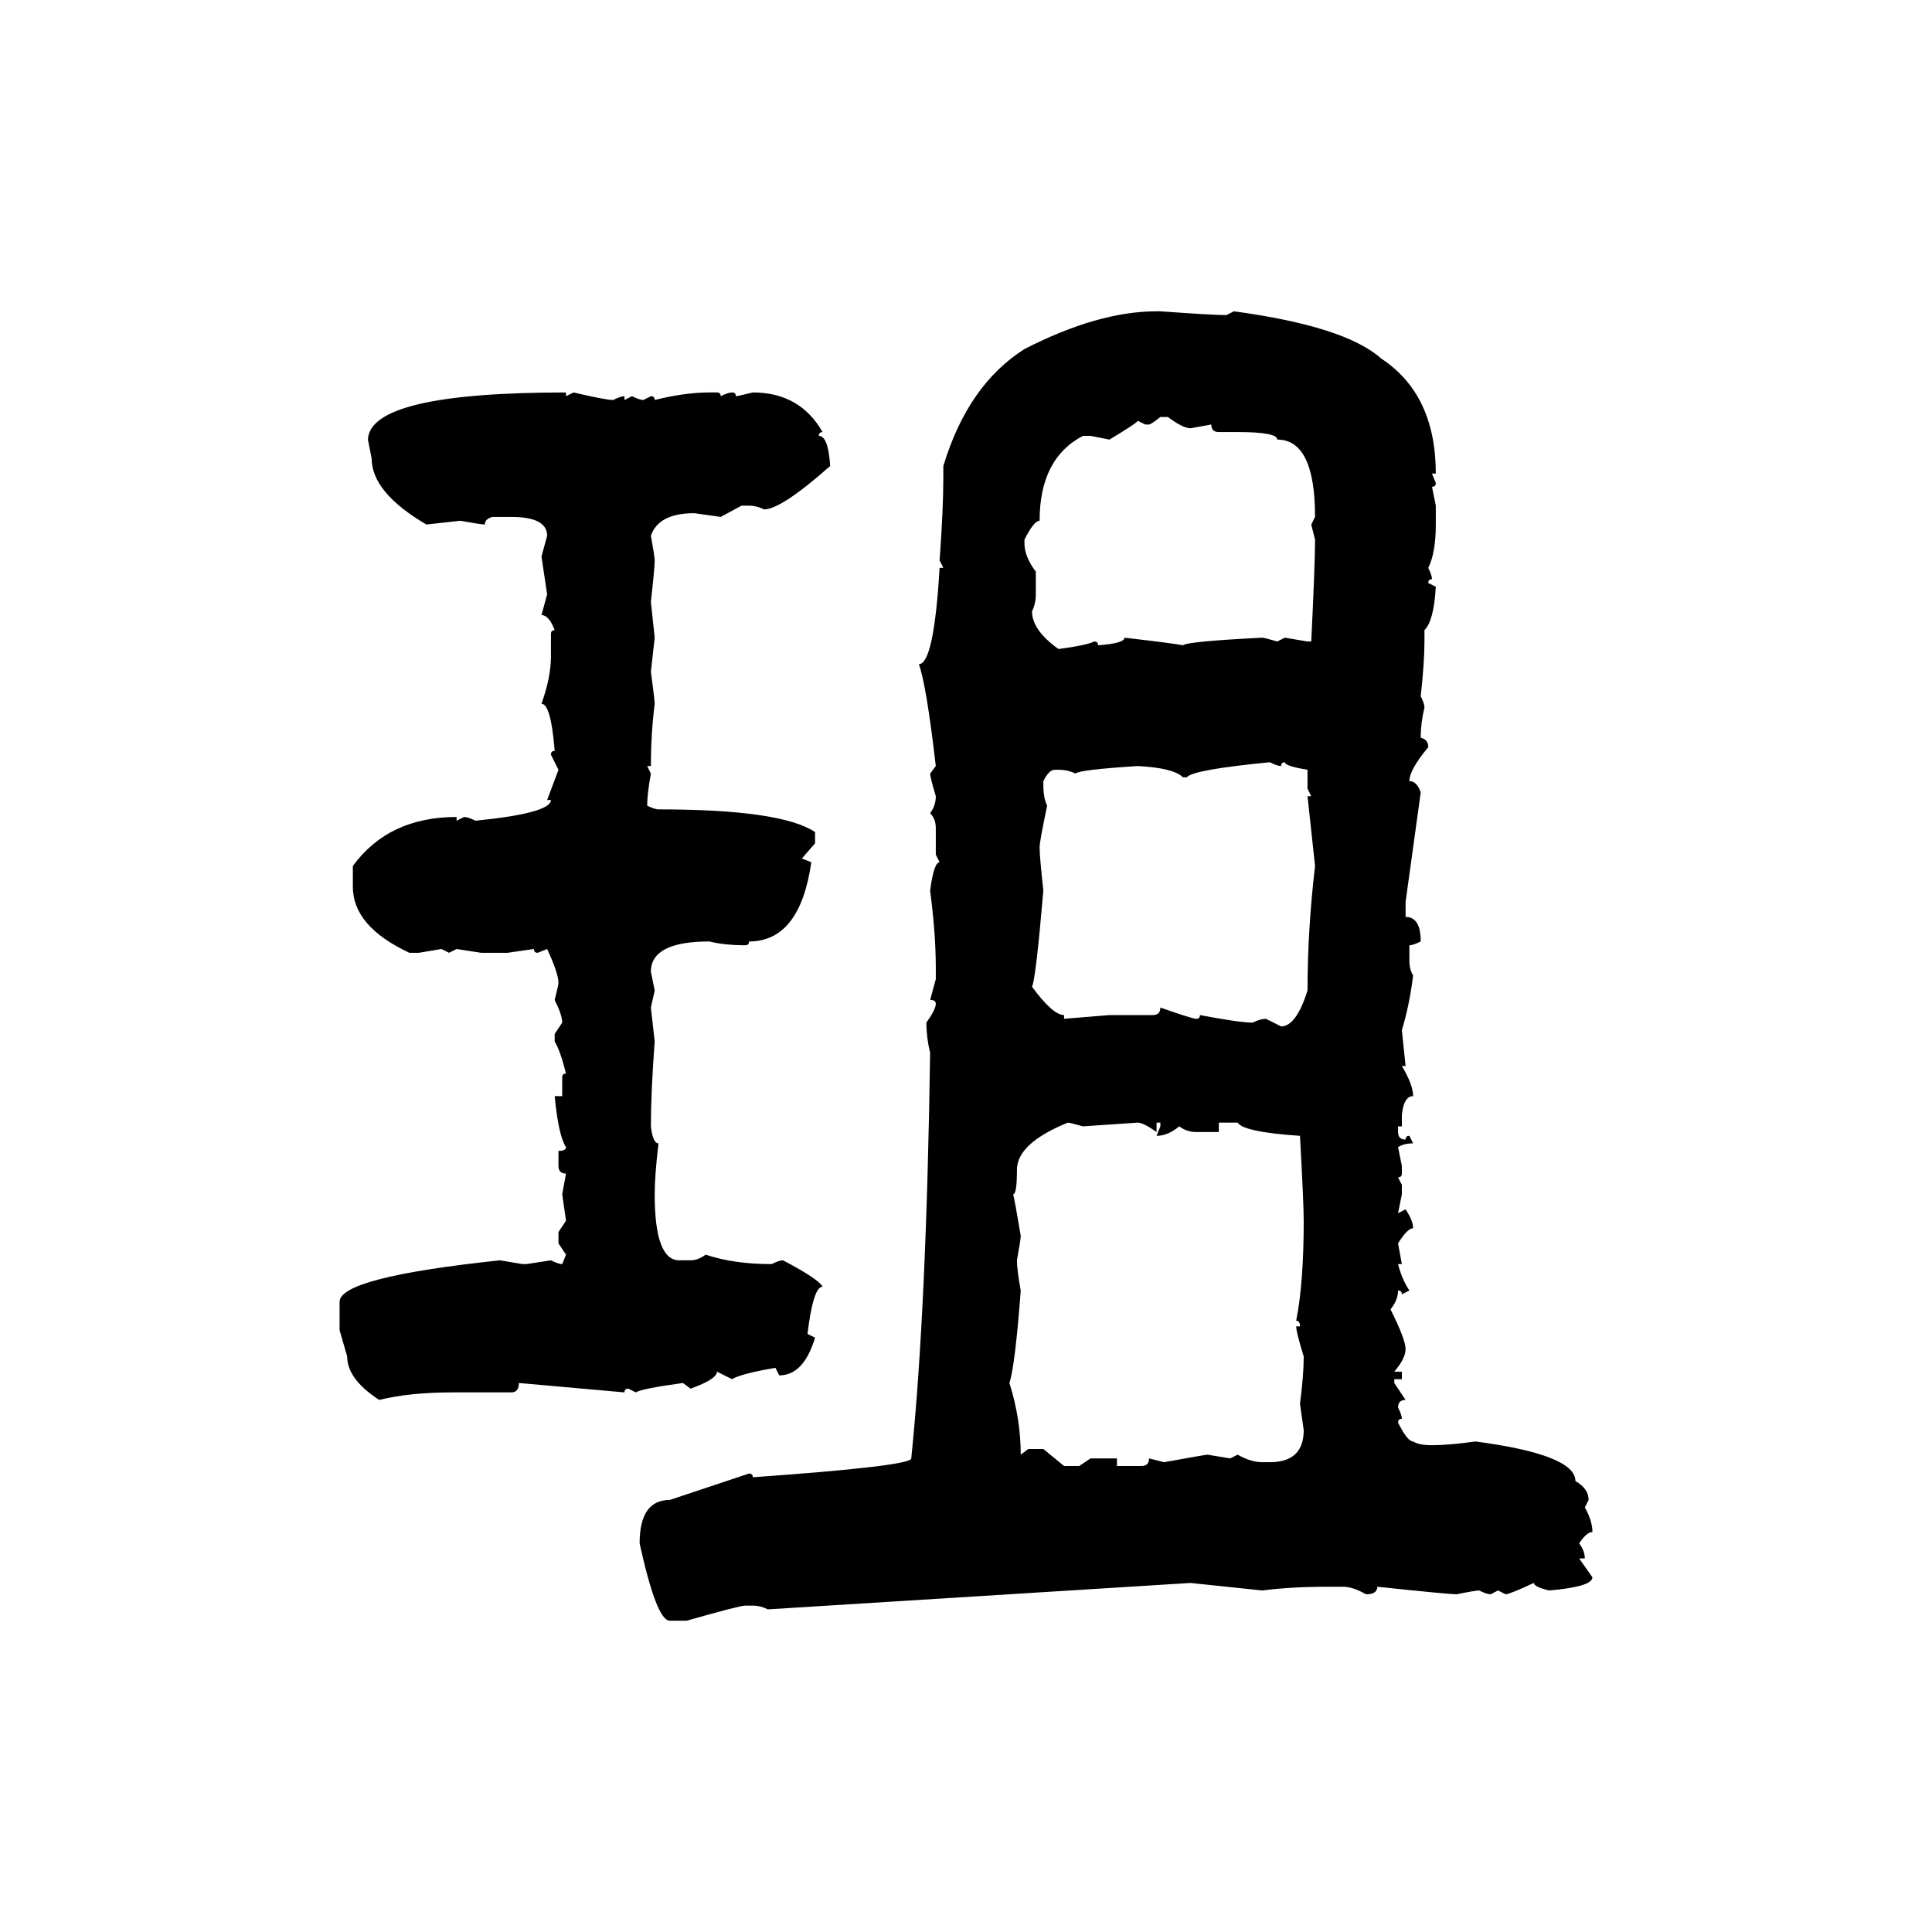 <svg xmlns="http://www.w3.org/2000/svg" xmlns:xlink="http://www.w3.org/1999/xlink" width="300" height="300"><path d="M179.59 48.34L180.18 48.34Q188.38 48.93 190.43 48.93L190.43 48.93L191.60 48.34Q208.89 50.68 214.45 55.66L214.45 55.66Q222.95 61.23 222.95 73.54L222.95 73.54L222.36 73.54L222.95 75Q222.95 75.59 222.36 75.59L222.36 75.59L222.95 78.52L222.95 81.45Q222.95 85.84 221.78 88.18L221.78 88.18Q222.36 89.36 222.36 89.94L222.36 89.94Q221.78 89.94 221.78 90.53L221.78 90.53L222.95 91.11Q222.66 96.39 221.19 97.85L221.19 97.85L221.19 99.61Q221.19 102.83 220.61 108.11L220.61 108.11Q221.19 109.28 221.19 109.86L221.19 109.86Q220.61 112.21 220.61 114.55L220.61 114.55Q221.78 114.84 221.78 116.02L221.78 116.02Q218.85 119.53 218.85 121.29L218.85 121.29Q220.02 121.29 220.61 123.05L220.61 123.05L218.26 140.04L218.26 142.38Q220.61 142.38 220.61 146.19L220.61 146.19Q219.43 146.78 218.85 146.78L218.85 146.78L218.85 149.12Q218.85 150.59 219.43 151.46L219.43 151.46Q218.85 156.15 217.68 159.96L217.68 159.96L218.26 165.53L217.68 165.53Q219.43 168.46 219.43 170.21L219.43 170.21Q217.97 170.21 217.68 173.14L217.68 173.14L217.68 174.90L217.09 174.90L217.09 175.78Q217.09 176.95 218.26 176.95L218.26 176.95Q218.26 176.37 218.85 176.37L218.85 176.37L219.43 177.54Q217.97 177.54 217.09 178.13L217.09 178.13L217.68 181.05L217.68 182.23Q217.68 182.81 217.09 182.81L217.09 182.81L217.68 183.98L217.68 185.45L217.09 188.38L218.26 187.79Q219.43 189.55 219.43 190.72L219.43 190.72Q218.55 190.72 217.09 193.07L217.09 193.07L217.68 196.29L217.09 196.29Q217.68 198.63 218.85 200.39L218.85 200.39L217.68 200.98Q217.68 200.39 217.09 200.39L217.09 200.39Q217.09 201.86 215.92 203.32L215.92 203.32Q218.26 208.01 218.26 209.47L218.26 209.47Q218.26 210.94 216.50 212.99L216.50 212.99L217.68 212.99L217.68 214.16L216.50 214.16L216.50 214.75L218.26 217.38Q217.09 217.38 217.09 218.55L217.09 218.55Q217.68 219.73 217.68 220.31L217.68 220.31Q217.09 220.31 217.09 220.90L217.09 220.90Q218.55 223.83 219.43 223.83L219.43 223.83Q220.31 224.41 222.36 224.41L222.36 224.41Q225 224.41 229.10 223.83L229.10 223.83Q244.63 225.88 244.63 229.98L244.63 229.98Q246.68 231.15 246.68 232.91L246.68 232.91L246.09 234.08Q247.27 236.13 247.27 237.89L247.27 237.89Q246.39 237.89 245.21 239.65L245.21 239.65Q246.09 240.82 246.09 241.99L246.09 241.99L245.21 241.99L247.27 244.92Q247.27 246.39 240.53 246.97L240.53 246.97Q238.18 246.39 238.18 245.80L238.18 245.80Q234.38 247.56 233.79 247.56L233.79 247.56L232.62 246.97L231.45 247.56Q230.86 247.56 229.69 246.97L229.69 246.97Q229.10 246.97 226.17 247.56L226.17 247.56Q225 247.56 213.87 246.39L213.87 246.39Q213.87 247.56 212.11 247.56L212.11 247.56Q210.06 246.39 208.59 246.39L208.59 246.39L206.25 246.39Q200.39 246.39 196.00 246.97L196.00 246.97L184.86 245.80L119.24 249.90Q118.07 249.32 116.89 249.32L116.89 249.32L115.72 249.32Q114.84 249.32 106.64 251.66L106.64 251.66L104.00 251.66Q101.95 251.66 99.32 239.65L99.32 239.65Q99.32 232.91 104.00 232.91L104.00 232.91L116.31 228.81Q116.89 228.81 116.89 229.39L116.89 229.39Q141.50 227.64 141.50 226.46L141.50 226.46Q143.85 203.61 144.43 163.48L144.43 163.48Q143.85 161.13 143.85 158.79L143.85 158.79Q145.31 156.74 145.31 155.86L145.31 155.86Q145.31 155.27 144.43 155.27L144.43 155.27L145.31 152.05L145.31 150.29Q145.31 145.02 144.43 138.28L144.43 138.28Q145.02 133.89 145.90 133.89L145.90 133.89L145.31 132.71L145.31 128.61Q145.31 127.15 144.43 126.27L144.43 126.27Q145.31 125.10 145.31 123.63L145.31 123.63Q144.43 120.70 144.43 120.12L144.43 120.12L145.31 118.95Q143.85 106.35 142.68 103.13L142.68 103.13Q145.02 103.13 145.90 88.18L145.90 88.18L146.48 88.18L145.90 87.01Q146.48 79.10 146.48 74.12L146.48 74.12L146.48 72.36Q150.29 59.77 159.08 54.20L159.08 54.20Q170.51 48.34 179.59 48.34L179.59 48.34ZM87.89 60.94L87.89 60.94L87.89 61.52L89.06 60.94Q94.04 62.11 95.21 62.11L95.21 62.11Q96.39 61.52 96.97 61.52L96.97 61.52L96.97 62.11L98.14 61.52Q99.32 62.11 99.90 62.11L99.90 62.11L101.07 61.52Q101.66 61.52 101.66 62.11L101.66 62.11Q106.35 60.94 110.16 60.94L110.16 60.94L111.33 60.94Q111.91 60.94 111.91 61.52L111.91 61.52Q113.09 60.94 113.67 60.94L113.67 60.94Q114.26 60.94 114.26 61.52L114.26 61.52Q114.55 61.52 116.89 60.94L116.89 60.94Q124.22 60.94 127.73 67.09L127.73 67.09Q127.15 67.09 127.15 67.68L127.15 67.68Q128.61 67.68 128.91 72.36L128.91 72.36Q121.29 79.10 118.65 79.10L118.65 79.10Q117.48 78.52 116.31 78.52L116.31 78.52L115.14 78.52L111.91 80.27L107.81 79.69Q102.25 79.69 101.07 83.20L101.07 83.20Q101.66 86.43 101.66 87.01L101.66 87.01Q101.66 88.18 101.07 93.46L101.07 93.46L101.66 99.02L101.07 104.30Q101.66 108.69 101.66 109.28L101.66 109.28Q101.07 113.96 101.07 118.95L101.07 118.95L100.49 118.95L101.07 120.12Q100.49 123.34 100.49 125.10L100.49 125.10Q101.66 125.68 102.25 125.68L102.25 125.68Q121.29 125.68 126.56 129.20L126.56 129.20L126.56 130.96L124.51 133.30L125.98 133.89Q124.22 146.19 116.31 146.19L116.31 146.19Q116.31 146.78 115.72 146.78L115.72 146.78Q112.50 146.78 110.16 146.19L110.16 146.19Q101.07 146.19 101.07 150.88L101.07 150.88L101.66 153.81L101.07 156.45L101.66 161.72Q101.07 169.63 101.07 174.90L101.07 174.90Q101.37 177.54 102.25 177.54L102.25 177.54Q101.66 182.52 101.66 185.45L101.66 185.45Q101.66 195.70 105.47 195.70L105.47 195.70L107.23 195.70Q108.40 195.70 109.57 194.82L109.57 194.82Q113.96 196.29 119.82 196.29L119.82 196.29Q121.00 195.70 121.58 195.70L121.58 195.70Q127.15 198.63 127.73 199.80L127.73 199.80Q126.27 199.80 125.39 207.13L125.39 207.13L126.56 207.71Q124.80 213.57 121.00 213.57L121.00 213.57L120.41 212.40Q115.14 213.28 113.67 214.16L113.67 214.16L111.33 212.99Q111.33 214.16 107.23 215.63L107.23 215.63L106.05 214.75Q99.61 215.63 98.73 216.21L98.73 216.21L97.56 215.63Q96.97 215.63 96.97 216.21L96.97 216.21L80.57 214.75Q80.57 216.21 79.39 216.21L79.39 216.21L70.31 216.21Q63.57 216.21 58.89 217.38L58.89 217.38Q53.91 214.16 53.91 210.64L53.91 210.64L52.73 206.54L52.73 202.15Q52.73 198.34 77.64 195.70L77.64 195.70L81.15 196.29L81.74 196.29L85.55 195.70Q86.72 196.29 87.30 196.29L87.30 196.29L87.89 194.82L86.72 193.07L86.72 191.31L87.89 189.55L87.30 185.45L87.89 182.23Q86.72 182.23 86.72 181.05L86.72 181.05L86.72 178.71Q87.89 178.71 87.89 178.13L87.89 178.13Q86.72 176.37 86.13 170.21L86.13 170.21L87.30 170.21L87.30 167.29Q87.30 166.70 87.89 166.70L87.89 166.70Q87.01 163.18 86.13 161.72L86.13 161.72L86.13 160.55L87.30 158.79Q87.30 157.62 86.13 155.27L86.13 155.27Q86.72 152.93 86.72 152.64L86.72 152.64Q86.72 151.17 84.96 147.36L84.96 147.36L83.50 147.95Q82.91 147.95 82.91 147.36L82.91 147.36L78.81 147.95L74.71 147.95L70.90 147.36L69.73 147.95L68.55 147.36L65.04 147.95L63.57 147.95Q54.79 143.85 54.79 137.70L54.79 137.70L54.79 134.47Q60.35 126.86 70.90 126.86L70.90 126.86L70.90 127.44L72.07 126.86Q72.66 126.86 73.83 127.44L73.83 127.44Q85.55 126.27 85.55 124.22L85.55 124.22L84.96 124.22L86.72 119.53L85.55 117.19Q85.55 116.60 86.13 116.60L86.13 116.60Q85.55 109.28 84.08 109.28L84.08 109.28Q85.55 105.18 85.55 101.95L85.55 101.95L85.55 98.44Q85.55 97.85 86.13 97.85L86.13 97.85Q85.25 95.51 84.08 95.51L84.08 95.51L84.96 92.29L84.08 86.43L84.96 83.20Q84.96 80.27 79.39 80.27L79.39 80.27L76.46 80.27Q75.29 80.57 75.29 81.45L75.29 81.45Q74.71 81.45 71.48 80.86L71.48 80.86L66.21 81.45Q57.71 76.46 57.71 71.19L57.71 71.19L57.13 68.26Q57.42 60.94 87.89 60.94ZM178.42 65.92L178.42 65.92L177.83 65.92L176.66 65.33Q176.66 65.63 172.27 68.26L172.27 68.26L169.34 67.68L168.16 67.68Q161.43 71.19 161.43 80.86L161.43 80.86Q160.55 80.86 159.08 83.79L159.08 83.79L159.08 84.38Q159.08 86.43 160.84 88.77L160.84 88.77L160.84 92.29Q160.84 93.75 160.25 94.92L160.25 94.92Q160.25 97.85 164.36 100.78L164.36 100.78Q168.75 100.20 169.92 99.61L169.92 99.61Q170.51 99.61 170.51 100.20L170.51 100.20Q174.61 99.90 174.61 99.02L174.61 99.02Q182.23 99.90 183.69 100.20L183.69 100.20Q184.28 99.61 196.00 99.02L196.00 99.02Q196.29 99.02 198.34 99.61L198.34 99.61L199.51 99.02L203.03 99.61L203.61 99.61Q204.20 87.60 204.20 83.79L204.20 83.79L203.61 81.45L204.20 80.27Q204.20 68.26 198.34 68.26L198.34 68.26Q198.34 67.09 192.19 67.09L192.19 67.09L189.26 67.09Q188.09 67.09 188.09 65.92L188.09 65.92L184.86 66.50Q183.69 66.50 181.35 64.75L181.35 64.75L180.18 64.75Q178.71 65.92 178.42 65.92ZM184.28 120.70L184.28 120.70L183.69 120.70Q182.23 119.24 176.66 118.95L176.66 118.95Q167.58 119.53 166.99 120.12L166.99 120.12Q165.82 119.53 164.36 119.53L164.36 119.53L163.77 119.53Q162.89 119.53 162.01 121.29L162.01 121.29L162.01 121.88Q162.01 123.93 162.60 125.10L162.60 125.10Q161.43 130.66 161.43 131.54L161.43 131.54Q161.43 133.01 162.01 138.28L162.01 138.28Q160.84 152.05 160.25 153.22L160.25 153.22Q163.48 157.62 165.23 157.62L165.23 157.62L165.23 158.20L172.27 157.62L179.00 157.62Q180.18 157.62 180.18 156.45L180.18 156.45Q185.16 158.20 185.74 158.20L185.74 158.20Q186.33 158.20 186.33 157.62L186.33 157.62Q192.48 158.79 194.53 158.79L194.53 158.79Q195.70 158.20 196.58 158.20L196.58 158.20L198.93 159.38Q201.27 159.38 203.03 153.81L203.03 153.81Q203.03 144.43 204.20 134.47L204.20 134.47L203.03 123.63L203.61 123.63L203.03 122.46L203.03 119.53Q199.51 118.95 199.51 118.36L199.51 118.36Q198.93 118.36 198.93 118.95L198.93 118.95Q198.34 118.95 197.17 118.36L197.17 118.36Q185.16 119.53 184.28 120.70ZM157.32 185.45L157.32 185.45Q157.62 186.62 158.50 191.89L158.50 191.89Q158.50 192.48 157.91 195.70L157.91 195.70Q157.91 197.17 158.50 200.39L158.50 200.39Q157.62 212.11 156.74 214.75L156.74 214.75Q158.50 220.31 158.50 225.88L158.50 225.88L159.67 225L162.01 225L165.23 227.64L167.58 227.64L169.34 226.46L173.44 226.46L173.44 227.64L177.25 227.64Q178.42 227.64 178.42 226.46L178.42 226.46L180.76 227.05Q187.21 225.88 187.50 225.88L187.50 225.88L191.02 226.46L192.19 225.88Q194.24 227.05 196.00 227.05L196.00 227.05L197.17 227.05Q202.44 227.05 202.44 222.07L202.44 222.07L201.86 217.97Q202.44 213.57 202.44 210.64L202.44 210.64Q201.27 206.84 201.27 205.96L201.27 205.96L201.86 205.96Q201.86 205.08 201.27 205.08L201.27 205.08Q202.44 199.22 202.44 189.55L202.44 189.55Q202.44 186.91 201.86 176.37L201.86 176.37Q193.07 175.78 192.19 174.32L192.19 174.32L189.26 174.32L189.26 175.78L185.74 175.78Q184.28 175.78 183.11 174.90L183.11 174.90Q181.35 176.37 179.59 176.37L179.59 176.37L180.18 174.90L180.18 174.32L179.59 174.32L179.59 175.78Q177.54 174.32 176.66 174.32L176.66 174.32L168.16 174.90Q166.11 174.32 165.82 174.32L165.82 174.32Q157.91 177.54 157.91 181.64L157.91 181.64Q157.91 185.45 157.32 185.45Z"/></svg>